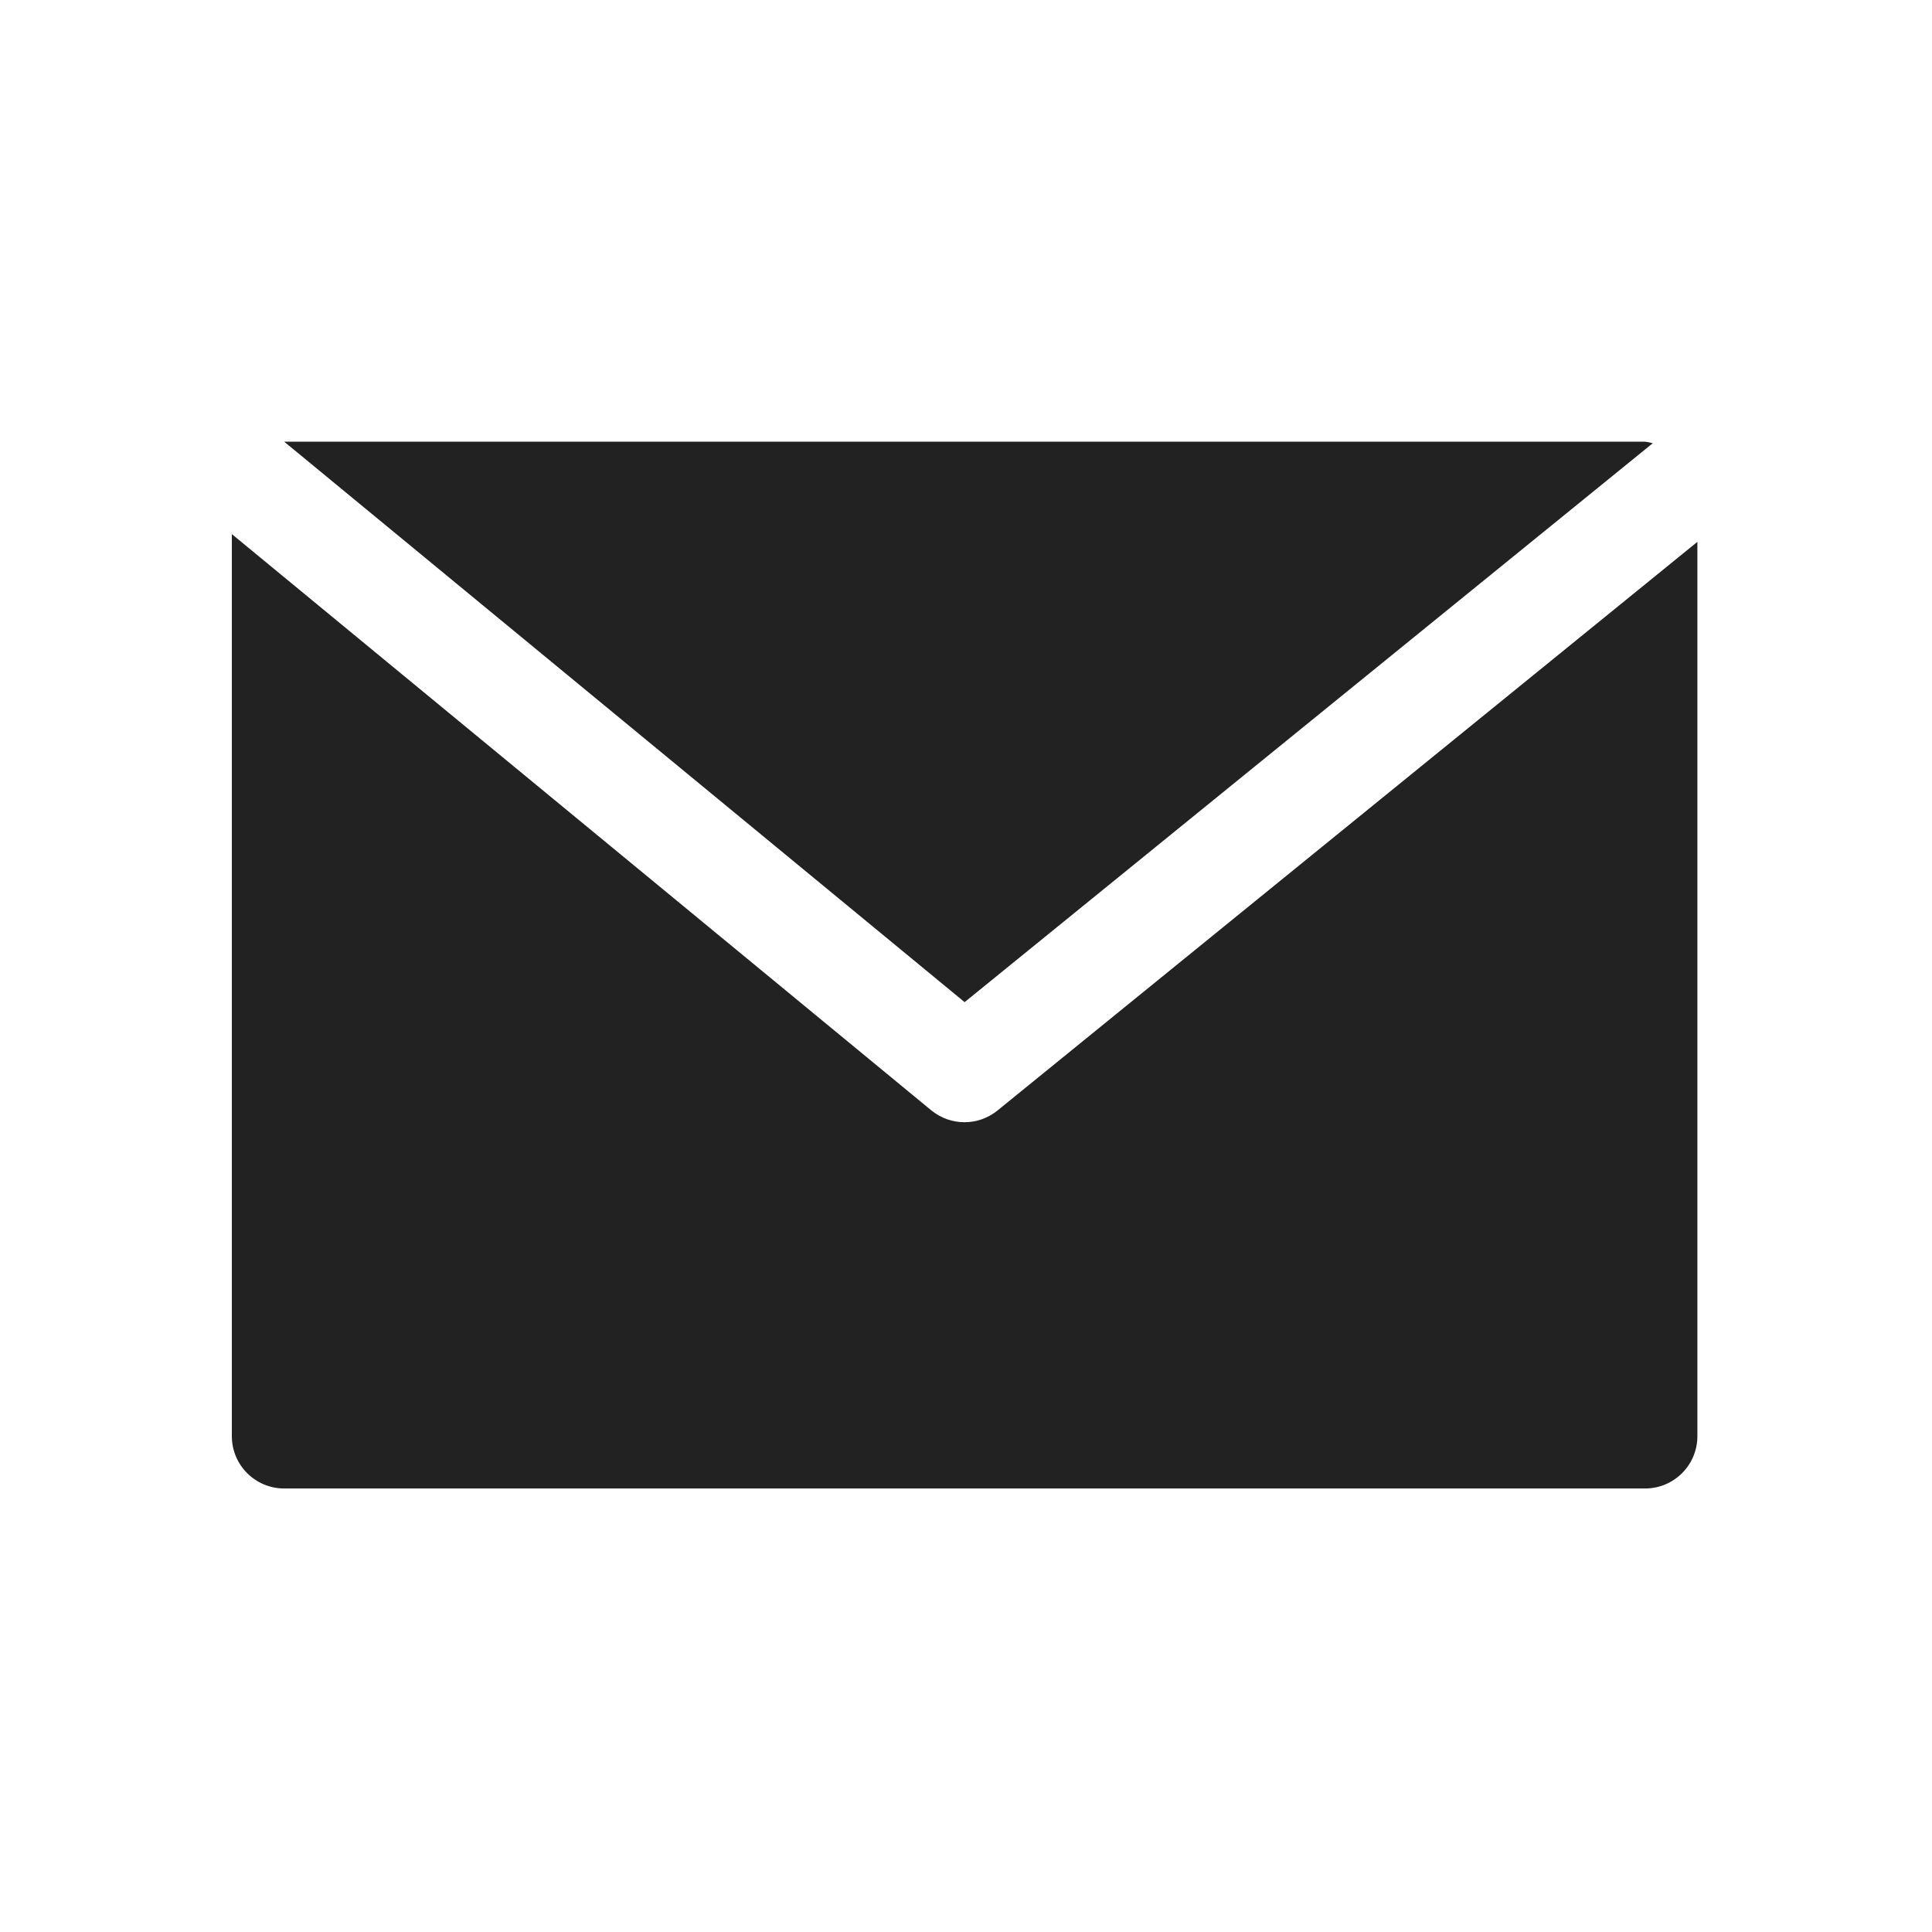 <?xml version="1.0" encoding="UTF-8" standalone="no"?>
<!-- Created with Inkscape (http://www.inkscape.org/) -->

<svg
   xmlns:dc="http://purl.org/dc/elements/1.1/"
   xmlns:cc="http://creativecommons.org/ns#"
   xmlns:rdf="http://www.w3.org/1999/02/22-rdf-syntax-ns#"
   xmlns:svg="http://www.w3.org/2000/svg"
   xmlns="http://www.w3.org/2000/svg"
   xmlns:sodipodi="http://sodipodi.sourceforge.net/DTD/sodipodi-0.dtd"
   xmlns:inkscape="http://www.inkscape.org/namespaces/inkscape"
   width="500"
   height="500"
   viewBox="0 0 132.292 132.292"
   version="1.1"
   id="svg8"
   inkscape:version="0.92.4 (5da689c313, 2019-01-14)"
   sodipodi:docname="icon-template.svg">
  <defs
     id="defs2" />
  <sodipodi:namedview
     id="base"
     pagecolor="#ffffff"
     bordercolor="#a52828"
     borderopacity="1"
     inkscape:pageopacity="0.0"
     inkscape:pageshadow="2"
     inkscape:zoom="0.98994949"
     inkscape:cx="117.99024"
     inkscape:cy="338.76938"
     inkscape:document-units="px"
     inkscape:current-layer="layer1"
     showgrid="false"
     units="px"
     borderlayer="false"
     inkscape:pagecheckerboard="false"
     inkscape:window-width="1920"
     inkscape:window-height="1012"
     inkscape:window-x="-8"
     inkscape:window-y="-8"
     inkscape:window-maximized="1"
     showguides="true"
     inkscape:guide-bbox="true"
     inkscape:measure-start="249.821,63.0357"
     inkscape:measure-end="249.821,0">
    <sodipodi:guide
       position="9.588,66.183"
       orientation="0,1"
       id="guide859"
       inkscape:locked="false" />
    <sodipodi:guide
       position="66.146,14.717"
       orientation="1,0"
       id="guide863"
       inkscape:locked="false" />
    <sodipodi:guide
       position="91.281,132.292"
       orientation="0,1"
       id="guide865"
       inkscape:locked="false" />
    <sodipodi:guide
       position="4.943e-007,86.759"
       orientation="1,0"
       id="guide867"
       inkscape:locked="false" />
  </sodipodi:namedview>
  <g
     inkscape:label="Capa 1"
     inkscape:groupmode="layer"
     id="layer1"
     transform="translate(0,-164.708)">
    <path
       style="opacity:1;fill:#ffffff;fill-opacity:1;fill-rule:nonzero;stroke:none;stroke-width:0.265;stroke-linecap:butt;stroke-linejoin:miter;stroke-miterlimit:1.414;stroke-dasharray:none;stroke-opacity:1;paint-order:markers stroke fill"
       d="M 0,164.708 V 297 H 132.292 V 164.708 Z"
       id="rect815"
       inkscape:connector-curvature="0" />
    <g
       id="g892"
       transform="matrix(0.21,0,0,0.21,15.875,180.615)"
       style="fill:#222222;fill-opacity:1;stroke-width:1.258">
      <g
         id="g826"
         style="fill:#222222;fill-opacity:1;stroke-width:1.258">
	<g
   id="g824"
   style="fill:#222222;fill-opacity:1;stroke-width:1.258">
		<path
   id="path822"
   d="M 460.8,68.267 H 17.067 L 238.934,251.017 463.309,68.779 c -0.821,-0.24 -1.66,-0.411 -2.509,-0.512 z"
   inkscape:connector-curvature="0"
   style="fill:#222222;fill-opacity:1;stroke-width:1.258" />

	</g>

</g>
      <g
         id="g832"
         style="fill:#222222;fill-opacity:1;stroke-width:1.258">
	<g
   id="g830"
   style="fill:#222222;fill-opacity:1;stroke-width:1.258">
		<path
   id="path828"
   d="m 249.702,286.31 c -6.288,5.149 -15.335,5.149 -21.623,0 L 0,98.406 V 392.533 C 0,401.959 7.641,409.6 17.067,409.6 H 460.8 c 9.426,0 17.067,-7.641 17.067,-17.067 V 100.932 Z"
   inkscape:connector-curvature="0"
   style="fill:#222222;fill-opacity:1;stroke-width:1.258" />

	</g>

</g>
      <g
         id="g834"
         style="fill:#222222;fill-opacity:1;stroke-width:1.258">
</g>
      <g
         id="g836"
         style="fill:#222222;fill-opacity:1;stroke-width:1.258">
</g>
      <g
         id="g838"
         style="fill:#222222;fill-opacity:1;stroke-width:1.258">
</g>
      <g
         id="g840"
         style="fill:#222222;fill-opacity:1;stroke-width:1.258">
</g>
      <g
         id="g842"
         style="fill:#222222;fill-opacity:1;stroke-width:1.258">
</g>
      <g
         id="g844"
         style="fill:#222222;fill-opacity:1;stroke-width:1.258">
</g>
      <g
         id="g846"
         style="fill:#222222;fill-opacity:1;stroke-width:1.258">
</g>
      <g
         id="g848"
         style="fill:#222222;fill-opacity:1;stroke-width:1.258">
</g>
      <g
         id="g850"
         style="fill:#222222;fill-opacity:1;stroke-width:1.258">
</g>
      <g
         id="g852"
         style="fill:#222222;fill-opacity:1;stroke-width:1.258">
</g>
      <g
         id="g854"
         style="fill:#222222;fill-opacity:1;stroke-width:1.258">
</g>
      <g
         id="g856"
         style="fill:#222222;fill-opacity:1;stroke-width:1.258">
</g>
      <g
         id="g858"
         style="fill:#222222;fill-opacity:1;stroke-width:1.258">
</g>
      <g
         id="g860"
         style="fill:#222222;fill-opacity:1;stroke-width:1.258">
</g>
      <g
         id="g862"
         style="fill:#222222;fill-opacity:1;stroke-width:1.258">
</g>
    </g>
  </g>
</svg>
